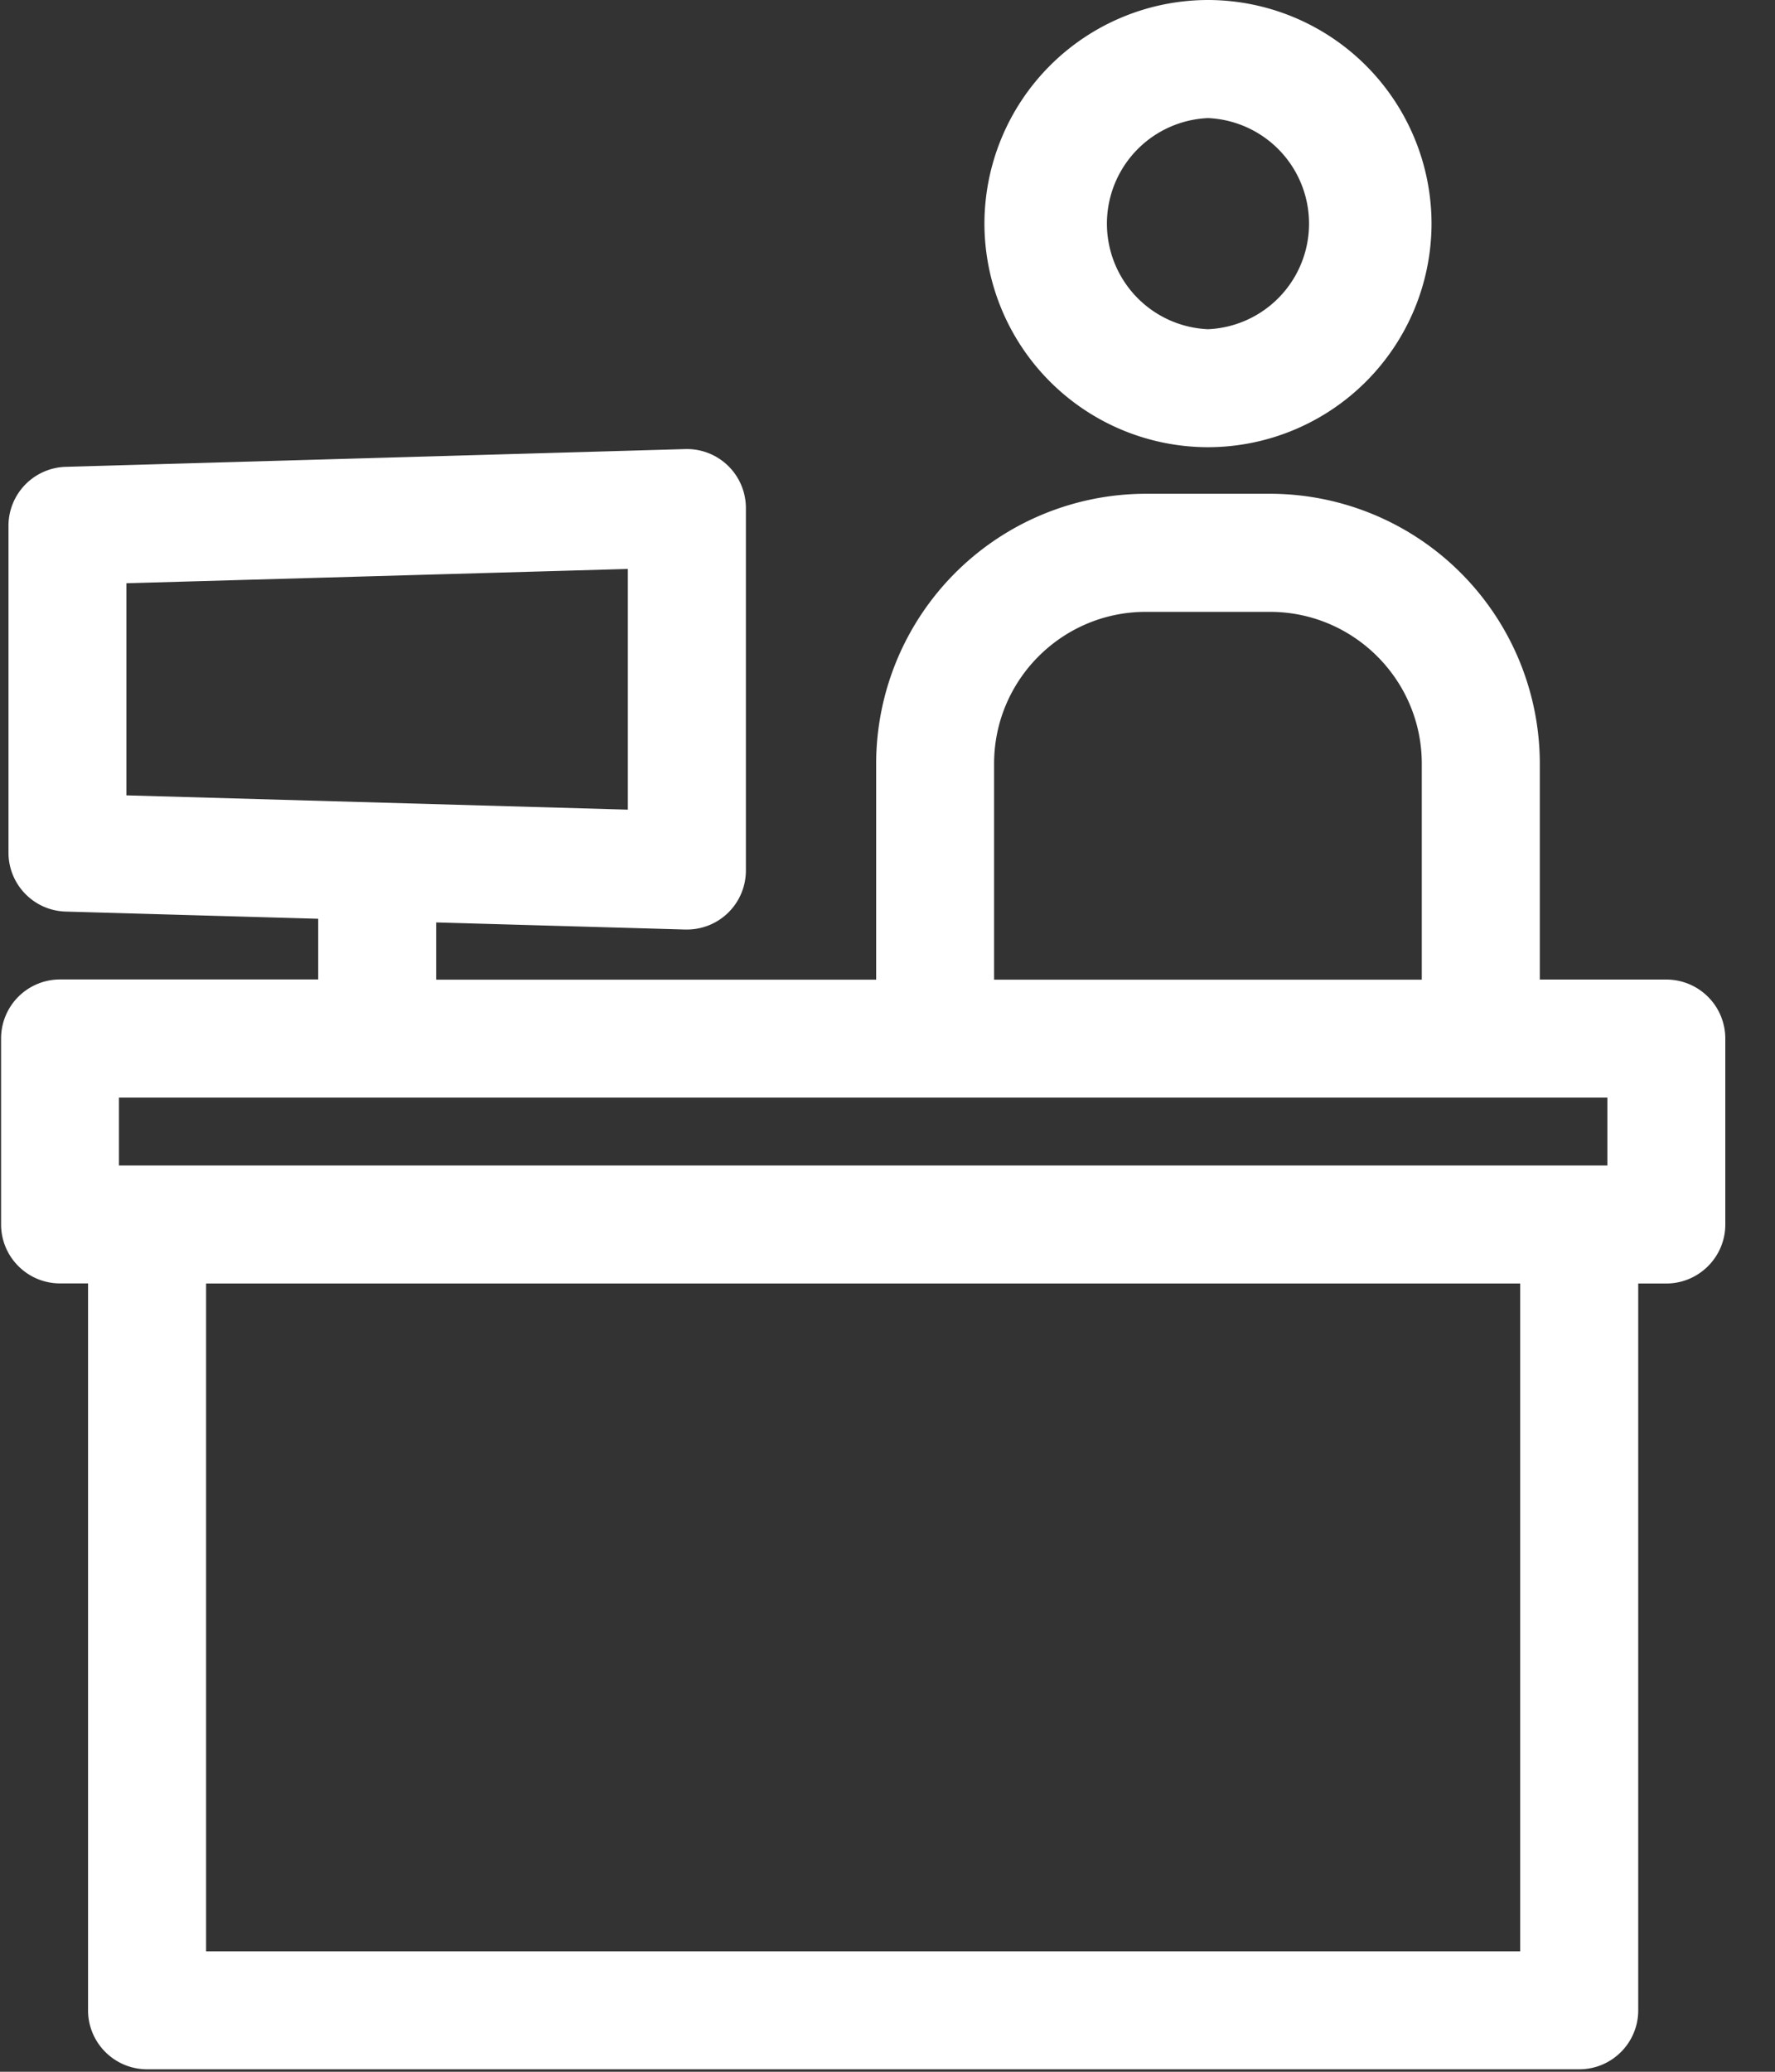 <svg xmlns="http://www.w3.org/2000/svg" width="18" height="21" viewBox="0 0 18 21">
    <rect x="0" y="0" width="18" height="21" fill="#333333" stroke="none"/>
    <g fill="#FFF" fill-rule="nonzero">
        <path d="M12.25 4.533a2.27 2.27 0 0 0 2.267-2.266A2.27 2.27 0 0 0 12.25 0a2.27 2.27 0 0 0-2.267 2.267 2.27 2.27 0 0 0 2.267 2.266zm0-3.336a1.071 1.071 0 0 1 0 2.14 1.071 1.071 0 0 1 0-2.14zM16.897 9.929h-1.282V7.74a2.738 2.738 0 0 0-2.735-2.735h-1.26A2.738 2.738 0 0 0 8.885 7.74V9.93H4.423v-.58l2.526.072h.017a.598.598 0 0 0 .598-.598V5.15a.598.598 0 0 0-.615-.598l-6.282.18a.598.598 0 0 0-.581.598v3.312c0 .324.257.589.581.598l2.56.073v.615H.609a.598.598 0 0 0-.598.598v1.885c0 .33.268.598.598.598h.284v7.368c0 .33.268.598.599.598h14.523c.33 0 .598-.267.598-.598V13.01h.284c.33 0 .599-.268.599-.598v-1.885a.598.598 0 0 0-.599-.598zM1.282 5.912l5.085-.145v2.44l-5.085-.145v-2.15zm.808 7.098h13.326v6.77H2.09v-6.77zm14.21-1.884v.688H1.206v-.688H16.3zM10.081 7.74c0-.848.69-1.538 1.538-1.538h1.26c.848 0 1.539.69 1.539 1.538v2.19h-4.337V7.74z"/>
    </g>
</svg>
